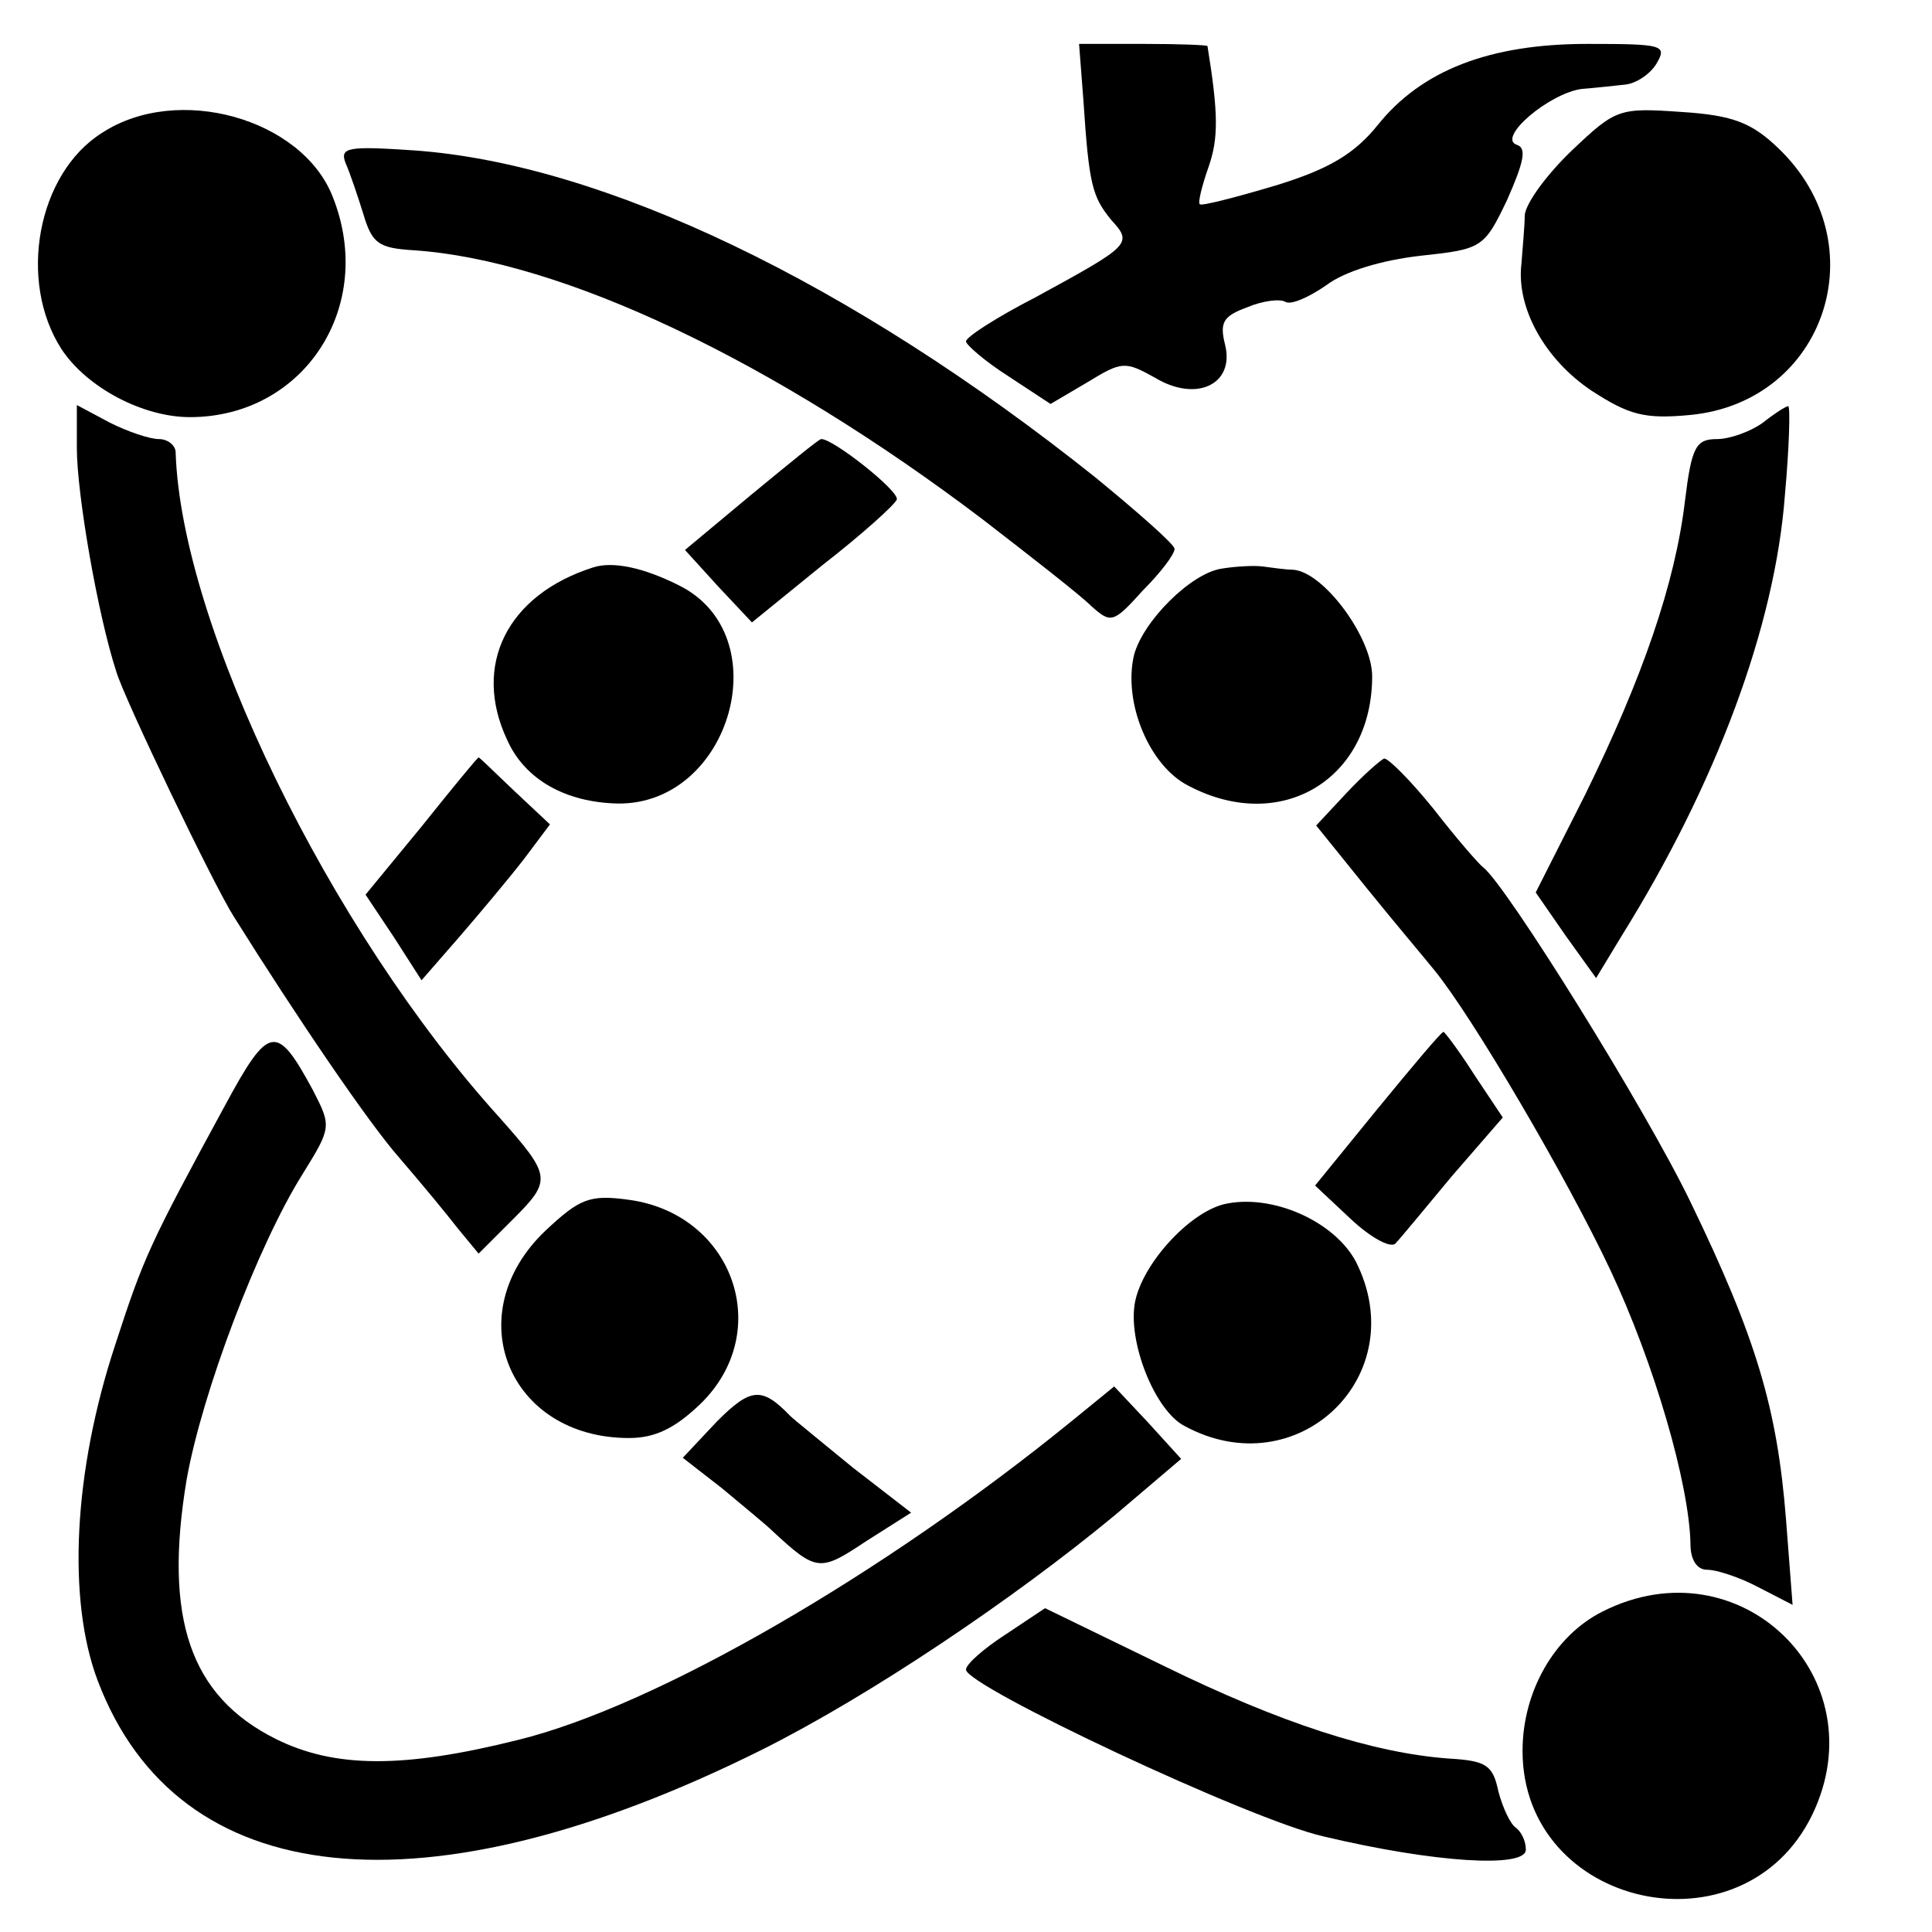 <?xml version="1.0" standalone="no"?>
<!DOCTYPE svg PUBLIC "-//W3C//DTD SVG 20010904//EN"
 "http://www.w3.org/TR/2001/REC-SVG-20010904/DTD/svg10.dtd">
<svg version="1.0" xmlns="http://www.w3.org/2000/svg"
 width="176pt" height="176pt" viewBox="0 0 176 176"
 preserveAspectRatio="xMidYMid meet">
<g transform="translate(0,176) scale(0.1,-0.1)"
fill="#000000" stroke="none">
<path d="M987 1668 c5 -76 8 -87 25 -108 20 -22 19 -23 -69 -71 -35 -18 -63
-36 -63 -40 0 -3 17 -18 39 -32 l38 -25 34 20 c31 19 34 19 61 4 38 -23 73 -6
64 30 -5 20 -2 26 20 34 14 6 30 8 35 5 5 -3 21 4 37 15 17 13 51 23 86 27 56
6 58 7 79 51 15 34 18 47 9 50 -19 6 29 47 59 51 13 1 31 3 40 4 9 1 22 9 28
19 10 17 6 18 -63 18 -89 0 -151 -24 -191 -74 -21 -26 -44 -40 -93 -55 -37
-11 -68 -19 -69 -17 -2 1 2 17 8 34 9 26 9 48 -1 110 0 1 -26 2 -58 2 l-59 0
4 -52z"/>
<path d="M93 1639 c-59 -37 -77 -135 -37 -197 23 -35 74 -62 117 -62 104 0
170 101 130 201 -28 71 -141 103 -210 58z"/>
<path d="M1432 1623 c-23 -22 -42 -48 -43 -59 0 -10 -2 -30 -3 -44 -5 -41 22
-88 64 -116 34 -22 48 -26 90 -22 123 12 171 156 80 243 -24 23 -41 30 -88 33
-57 4 -60 3 -100 -35z"/>
<path d="M315 1611 c4 -9 11 -30 16 -46 8 -27 14 -31 46 -33 135 -9 328 -101
518 -245 44 -34 89 -69 99 -79 18 -16 20 -16 47 14 16 16 29 33 29 38 0 4 -33
33 -72 65 -223 178 -449 286 -621 298 -60 4 -68 3 -62 -12z"/>
<path d="M70 1352 c0 -42 19 -152 36 -204 7 -24 89 -195 107 -223 57 -91 122
-187 151 -220 19 -22 43 -51 53 -64 l19 -23 32 32 c35 35 34 39 -13 92 -155
171 -290 449 -295 606 0 6 -7 12 -15 12 -9 0 -29 7 -45 15 l-30 16 0 -39z"/>
<path d="M1606 1375 c-11 -8 -30 -15 -42 -15 -19 0 -23 -7 -29 -56 -9 -76 -39
-162 -91 -268 l-45 -89 27 -39 28 -39 23 38 c86 138 140 282 149 402 4 44 5
81 3 81 -2 0 -13 -7 -23 -15z"/>
<path d="M684 1309 l-60 -50 30 -33 31 -33 64 52 c36 28 66 55 68 60 2 8 -59
56 -69 55 -2 0 -30 -23 -64 -51z"/>
<path d="M540 1243 c-78 -25 -110 -89 -78 -157 16 -36 53 -57 101 -58 103 -1
147 154 55 199 -32 16 -60 22 -78 16z"/>
<path d="M1113 1242 c-28 -4 -72 -48 -80 -79 -10 -43 14 -101 50 -119 84 -44
167 6 167 100 0 35 -44 95 -72 97 -7 0 -20 2 -28 3 -8 1 -25 0 -37 -2z"/>
<path d="M384 1007 l-51 -62 26 -39 25 -39 34 39 c19 22 45 53 59 71 l24 32
-32 30 c-18 17 -32 31 -33 31 -1 0 -24 -28 -52 -63z"/>
<path d="M1227 1038 l-28 -30 46 -57 c25 -31 53 -64 61 -74 34 -41 121 -189
161 -274 40 -85 72 -195 73 -250 0 -14 6 -23 15 -23 9 0 30 -7 47 -16 l31 -16
-6 78 c-8 101 -27 165 -87 289 -41 85 -168 289 -189 305 -4 3 -24 26 -45 53
-21 26 -41 46 -45 46 -3 -1 -19 -15 -34 -31z"/>
<path d="M205 753 c-69 -127 -74 -138 -100 -218 -38 -115 -44 -232 -16 -306
73 -193 298 -216 605 -63 98 49 229 137 322 214 l60 51 -30 33 -31 33 -38 -31
c-172 -140 -379 -260 -505 -291 -104 -26 -167 -26 -221 1 -78 39 -102 110 -81
236 14 79 65 214 106 279 26 42 26 43 9 76 -33 61 -40 60 -80 -14z"/>
<path d="M1255 750 l-57 -70 32 -30 c18 -17 36 -27 41 -23 4 4 27 32 52 62
l46 53 -26 39 c-14 22 -27 39 -28 39 -2 0 -28 -31 -60 -70z"/>
<path d="M497 639 c-80 -76 -34 -189 76 -189 24 0 42 9 65 31 68 66 30 173
-65 186 -36 5 -45 1 -76 -28z"/>
<path d="M1115 663 c-32 -8 -74 -54 -81 -89 -7 -36 18 -99 45 -113 103 -56
209 46 156 150 -20 37 -77 62 -120 52z"/>
<path d="M653 465 l-31 -33 36 -28 c19 -16 40 -33 46 -39 40 -37 43 -37 85 -9
l41 26 -53 41 c-28 23 -54 44 -57 47 -26 27 -36 26 -67 -5z"/>
<path d="M1460 292 c-44 -22 -73 -73 -73 -127 0 -143 201 -188 264 -58 60 125
-66 248 -191 185z"/>
<path d="M916 271 c-20 -13 -36 -27 -36 -32 0 -15 259 -137 326 -152 101 -24
184 -29 184 -12 0 8 -4 16 -9 20 -5 3 -12 18 -16 33 -5 24 -11 28 -45 30 -69
5 -153 32 -261 85 l-107 52 -36 -24z"/>
</g>
</svg>
